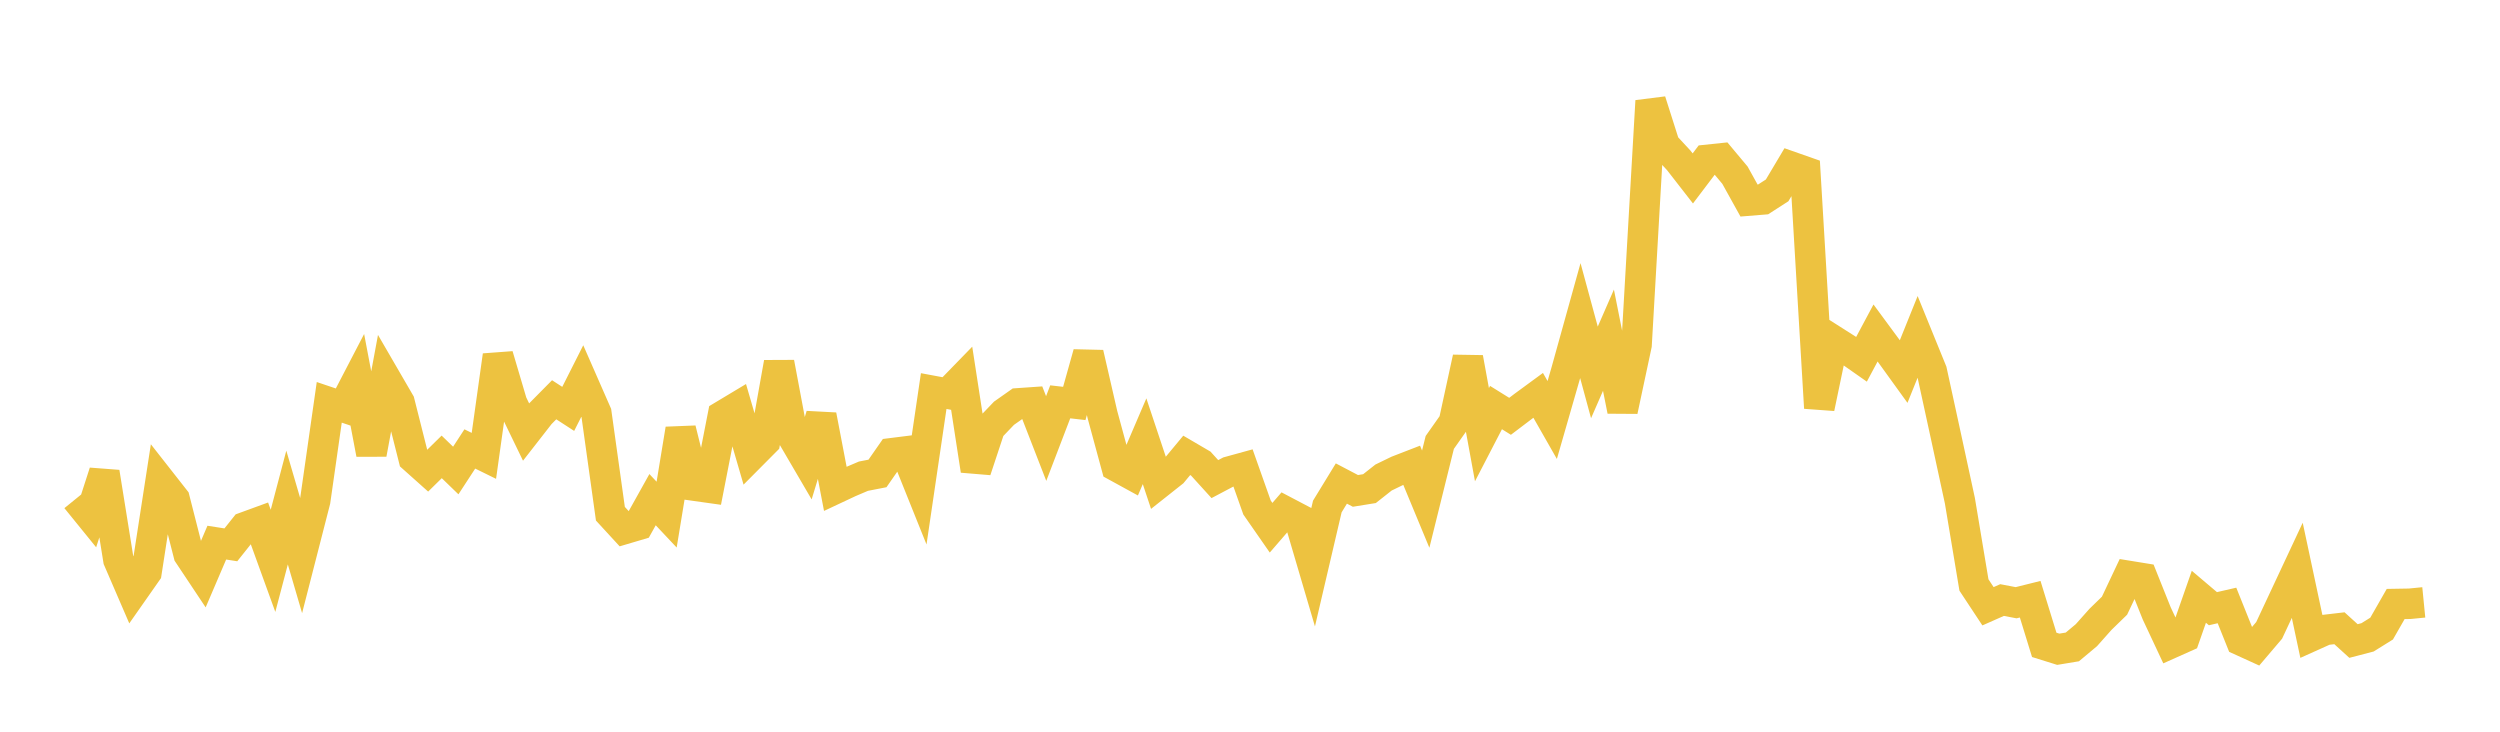 <svg width="164" height="48" xmlns="http://www.w3.org/2000/svg" xmlns:xlink="http://www.w3.org/1999/xlink"><path fill="none" stroke="rgb(237,194,64)" stroke-width="2" d="M5,32.704L5.922,33.84L6.844,30.981L7.766,36.717L8.689,38.854L9.611,37.538L10.533,31.574L11.455,32.749L12.377,36.367L13.299,37.752L14.222,35.597L15.144,35.741L16.066,34.584L16.988,34.247L17.91,36.791L18.832,33.295L19.754,36.445L20.677,32.846L21.599,26.393L22.521,26.704L23.443,24.931L24.365,29.78L25.287,24.808L26.21,26.398L27.132,30.055L28.054,30.878L28.976,29.972L29.898,30.865L30.82,29.451L31.743,29.905L32.665,23.319L33.587,26.435L34.509,28.34L35.431,27.157L36.353,26.225L37.275,26.823L38.198,24.995L39.12,27.098L40.042,33.701L40.964,34.704L41.886,34.431L42.808,32.778L43.731,33.759L44.653,28.151L45.575,31.862L46.497,31.992L47.419,27.27L48.341,26.717L49.263,29.885L50.186,28.956L51.108,23.792L52.03,28.703L52.952,30.28L53.874,27.244L54.796,32.064L55.719,31.631L56.641,31.238L57.563,31.058L58.485,29.733L59.407,29.617L60.329,31.913L61.251,25.654L62.174,25.826L63.096,24.878L64.018,30.858L64.94,28.073L65.862,27.109L66.784,26.46L67.707,26.396L68.629,28.768L69.551,26.36L70.473,26.466L71.395,23.178L72.317,27.189L73.24,30.592L74.162,31.097L75.084,28.945L76.006,31.713L76.928,30.983L77.85,29.872L78.772,30.412L79.695,31.429L80.617,30.942L81.539,30.688L82.461,33.293L83.383,34.619L84.305,33.553L85.228,34.038L86.15,37.172L87.072,33.227L87.994,31.719L88.916,32.203L89.838,32.054L90.76,31.326L91.683,30.878L92.605,30.521L93.527,32.744L94.449,29.023L95.371,27.714L96.293,23.475L97.216,28.516L98.138,26.736L99.06,27.31L99.982,26.611L100.904,25.935L101.826,27.553L102.749,24.347L103.671,21.034L104.593,24.43L105.515,22.317L106.437,26.944L107.359,22.62L108.281,6.625L109.204,9.526L110.126,10.52L111.048,11.705L111.97,10.488L112.892,10.391L113.814,11.493L114.737,13.157L115.659,13.082L116.581,12.488L117.503,10.938L118.425,11.262L119.347,26.759L120.269,22.337L121.192,22.924L122.114,23.57L123.036,21.844L123.958,23.096L124.88,24.373L125.802,22.084L126.725,24.35L127.647,28.587L128.569,32.85L129.491,38.375L130.413,39.771L131.335,39.363L132.257,39.539L133.18,39.309L134.102,42.303L135.024,42.591L135.946,42.438L136.868,41.667L137.79,40.631L138.713,39.733L139.635,37.781L140.557,37.931L141.479,40.234L142.401,42.202L143.323,41.79L144.246,39.148L145.168,39.93L146.09,39.718L147.012,42.017L147.934,42.437L148.856,41.353L149.778,39.383L150.701,37.412L151.623,41.736L152.545,41.321L153.467,41.213L154.389,42.05L155.311,41.81L156.234,41.235L157.156,39.623L158.078,39.607L159,39.516"></path></svg>